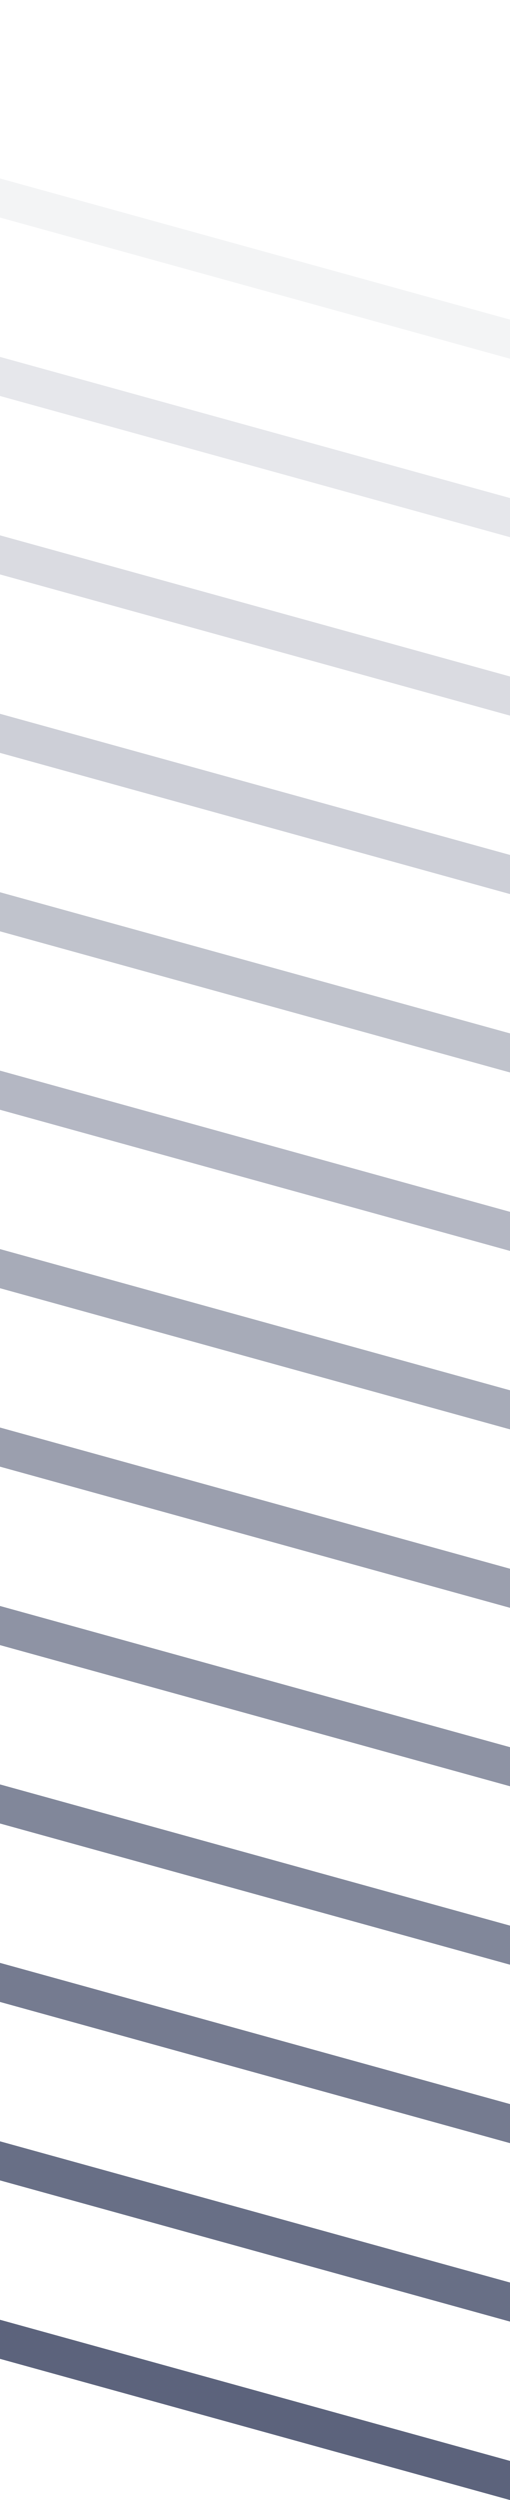 <svg xmlns="http://www.w3.org/2000/svg" id="Layer_1" data-name="Layer 1" viewBox="0 0 102.53 502.12"><defs><style>      .cls-1 {        opacity: .5;      }      .cls-2 {        opacity: .6;      }      .cls-3 {        opacity: .2;      }      .cls-4 {        opacity: 0;      }      .cls-5 {        opacity: .65;      }      .cls-6 {        opacity: .05;      }      .cls-7 {        opacity: .35;      }      .cls-8 {        fill: #040f35;        stroke-width: 0px;      }      .cls-9 {        opacity: .15;      }      .cls-10 {        opacity: .45;      }      .cls-11 {        opacity: .4;      }      .cls-12 {        opacity: .3;      }      .cls-13 {        opacity: .55;      }      .cls-14 {        opacity: .1;      }      .cls-15 {        opacity: .25;      }    </style></defs><g class="cls-4"><polygon class="cls-8" points="102.53 36.21 0 7.85 0 0 102.53 28.36 102.53 36.21"></polygon></g><g class="cls-6"><polygon class="cls-8" points="102.53 72.05 0 43.69 0 35.84 102.53 64.19 102.53 72.05"></polygon></g><g class="cls-14"><polygon class="cls-8" points="102.53 107.89 0 79.53 0 71.68 102.53 100.03 102.53 107.89"></polygon></g><g class="cls-9"><polygon class="cls-8" points="102.53 143.73 0 115.37 0 107.52 102.53 135.87 102.53 143.73"></polygon></g><g class="cls-3"><polygon class="cls-8" points="102.53 179.57 0 151.21 0 143.36 102.53 171.71 102.53 179.57"></polygon></g><g class="cls-15"><polygon class="cls-8" points="102.53 215.4 0 187.05 0 179.2 102.53 207.55 102.53 215.4"></polygon></g><g class="cls-12"><polygon class="cls-8" points="102.53 251.24 0 222.89 0 215.03 102.53 243.39 102.53 251.24"></polygon></g><g class="cls-7"><polygon class="cls-8" points="102.53 287.08 0 258.73 0 250.87 102.53 279.23 102.53 287.08"></polygon></g><g class="cls-11"><polygon class="cls-8" points="102.53 322.92 0 294.57 0 286.71 102.53 315.07 102.53 322.92"></polygon></g><g class="cls-10"><polygon class="cls-8" points="102.53 358.76 0 330.41 0 322.55 102.53 350.91 102.53 358.76"></polygon></g><g class="cls-1"><polygon class="cls-8" points="102.53 394.6 0 366.24 0 358.39 102.53 386.75 102.53 394.6"></polygon></g><g class="cls-13"><polygon class="cls-8" points="102.53 430.44 0 402.08 0 394.23 102.53 422.59 102.53 430.44"></polygon></g><g class="cls-2"><polygon class="cls-8" points="102.53 466.28 0 437.92 0 430.07 102.53 458.43 102.53 466.28"></polygon></g><g class="cls-5"><polygon class="cls-8" points="102.53 502.12 0 473.76 0 465.91 102.53 494.26 102.53 502.12"></polygon></g></svg>